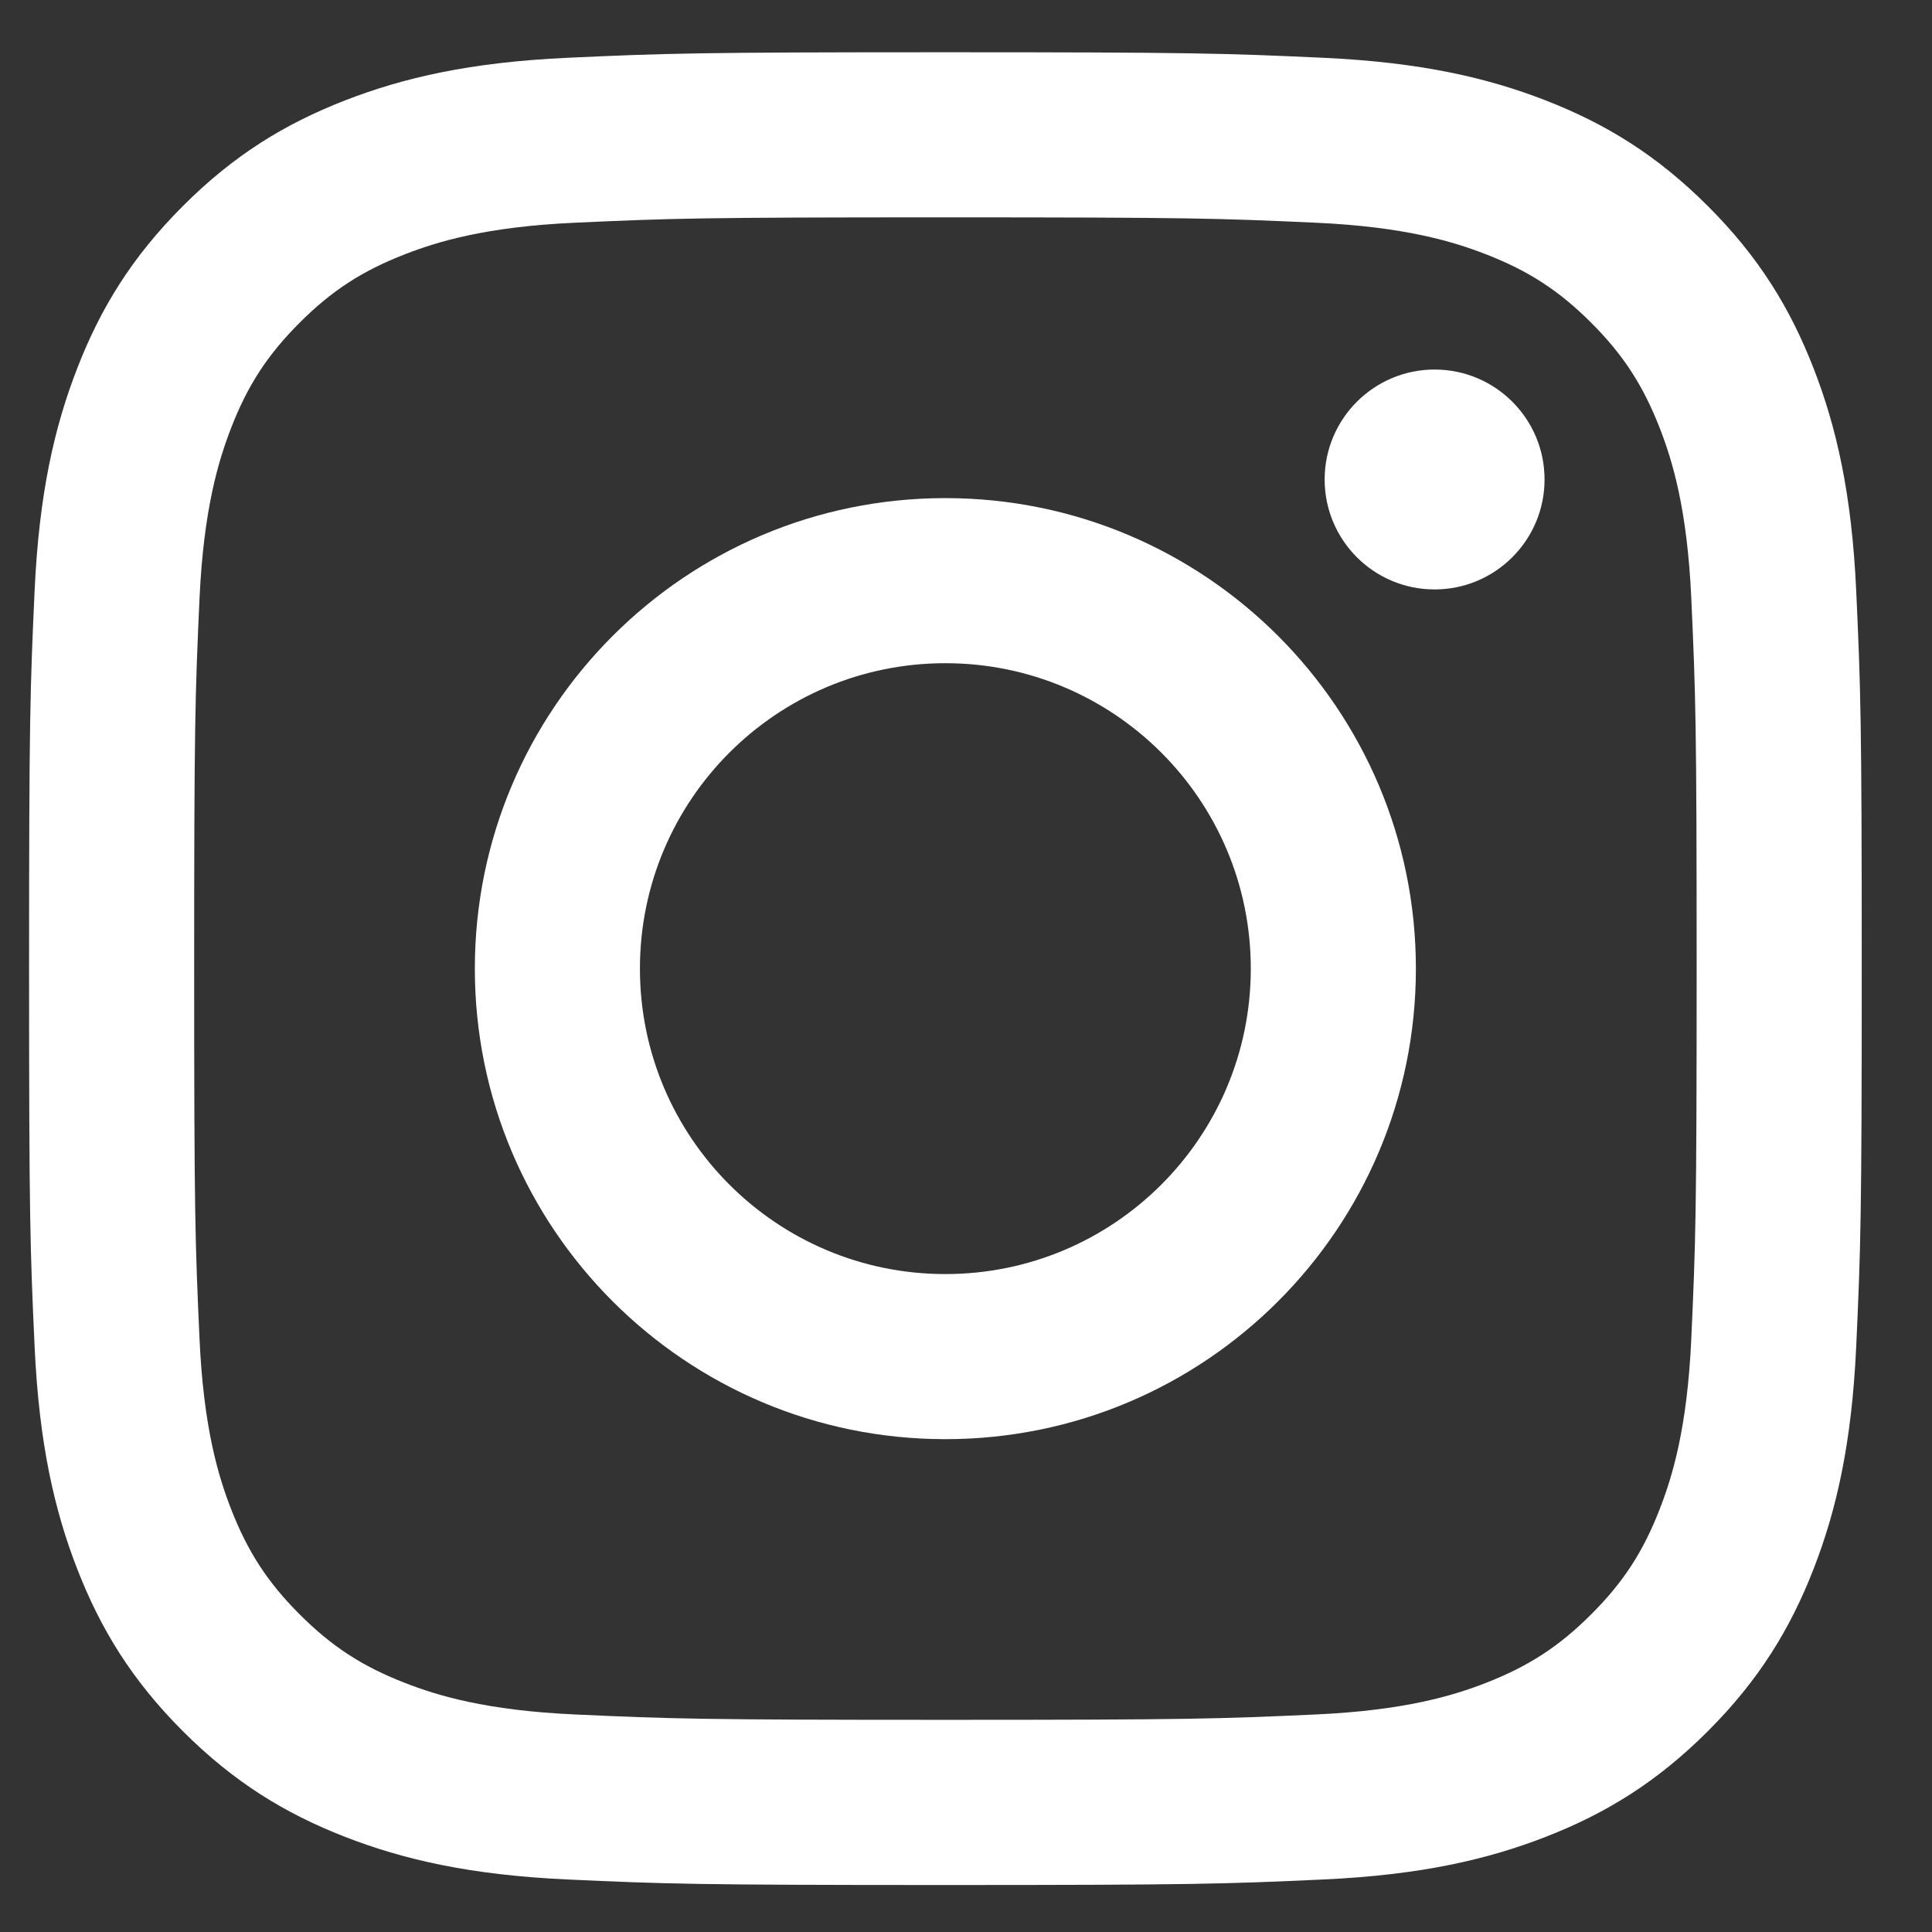 <svg width="22" height="22" viewBox="0 0 22 22" fill="none" xmlns="http://www.w3.org/2000/svg">
<rect x="0" y="0" width="22" height="22" fill="#333333" stroke="none"/>
<path d="M10.765 2.475C13.551 2.475 13.881 2.486 14.981 2.536C15.998 2.582 16.551 2.752 16.919 2.895C17.406 3.084 17.754 3.31 18.119 3.675C18.484 4.04 18.71 4.388 18.9 4.875C19.043 5.243 19.213 5.795 19.259 6.813C19.309 7.913 19.32 8.243 19.32 11.029C19.32 13.815 19.309 14.145 19.259 15.245C19.213 16.263 19.043 16.815 18.9 17.183C18.711 17.67 18.485 18.018 18.119 18.383C17.754 18.748 17.406 18.974 16.919 19.164C16.551 19.307 15.998 19.477 14.981 19.523C13.881 19.573 13.551 19.584 10.765 19.584C7.979 19.584 7.649 19.573 6.549 19.523C5.532 19.477 4.979 19.307 4.612 19.164C4.125 18.975 3.777 18.748 3.412 18.383C3.047 18.018 2.821 17.67 2.631 17.183C2.488 16.815 2.318 16.263 2.272 15.245C2.222 14.145 2.211 13.815 2.211 11.029C2.211 8.243 2.222 7.913 2.272 6.813C2.319 5.795 2.489 5.243 2.631 4.875C2.82 4.388 3.046 4.041 3.412 3.675C3.777 3.31 4.125 3.084 4.612 2.895C4.98 2.752 5.532 2.582 6.549 2.536C7.649 2.486 7.979 2.475 10.765 2.475ZM10.765 0.595C7.931 0.595 7.576 0.607 6.463 0.658C5.352 0.709 4.594 0.885 3.93 1.143C3.244 1.41 2.662 1.766 2.082 2.347C1.502 2.927 1.145 3.509 0.879 4.195C0.621 4.859 0.445 5.617 0.394 6.728C0.343 7.841 0.331 8.196 0.331 11.03C0.331 13.864 0.343 14.219 0.394 15.332C0.445 16.443 0.621 17.201 0.879 17.865C1.146 18.551 1.502 19.133 2.082 19.713C2.662 20.293 3.244 20.65 3.93 20.917C4.594 21.175 5.352 21.351 6.463 21.402C7.576 21.453 7.931 21.465 10.765 21.465C13.599 21.465 13.954 21.453 15.067 21.402C16.178 21.351 16.936 21.175 17.6 20.917C18.286 20.65 18.868 20.293 19.448 19.713C20.028 19.133 20.385 18.551 20.652 17.865C20.91 17.201 21.086 16.443 21.137 15.332C21.188 14.219 21.2 13.864 21.2 11.03C21.2 8.196 21.188 7.841 21.137 6.728C21.086 5.617 20.91 4.859 20.652 4.195C20.385 3.509 20.029 2.927 19.448 2.347C18.868 1.767 18.286 1.41 17.6 1.143C16.936 0.885 16.178 0.709 15.067 0.658C13.954 0.607 13.599 0.595 10.765 0.595Z" fill="white"/>
<path d="M10.765 5.672C7.806 5.672 5.407 8.071 5.407 11.03C5.407 13.989 7.806 16.388 10.765 16.388C13.724 16.388 16.123 13.989 16.123 11.03C16.123 8.071 13.725 5.672 10.765 5.672ZM10.765 14.508C8.844 14.508 7.287 12.951 7.287 11.03C7.287 9.109 8.844 7.552 10.765 7.552C12.686 7.552 14.243 9.109 14.243 11.03C14.243 12.951 12.686 14.508 10.765 14.508Z" fill="white"/>
<path d="M17.588 5.46C17.588 6.151 17.027 6.712 16.336 6.712C15.644 6.712 15.084 6.151 15.084 5.46C15.084 4.769 15.645 4.208 16.336 4.208C17.027 4.208 17.588 4.768 17.588 5.46Z" fill="white"/>
</svg>

